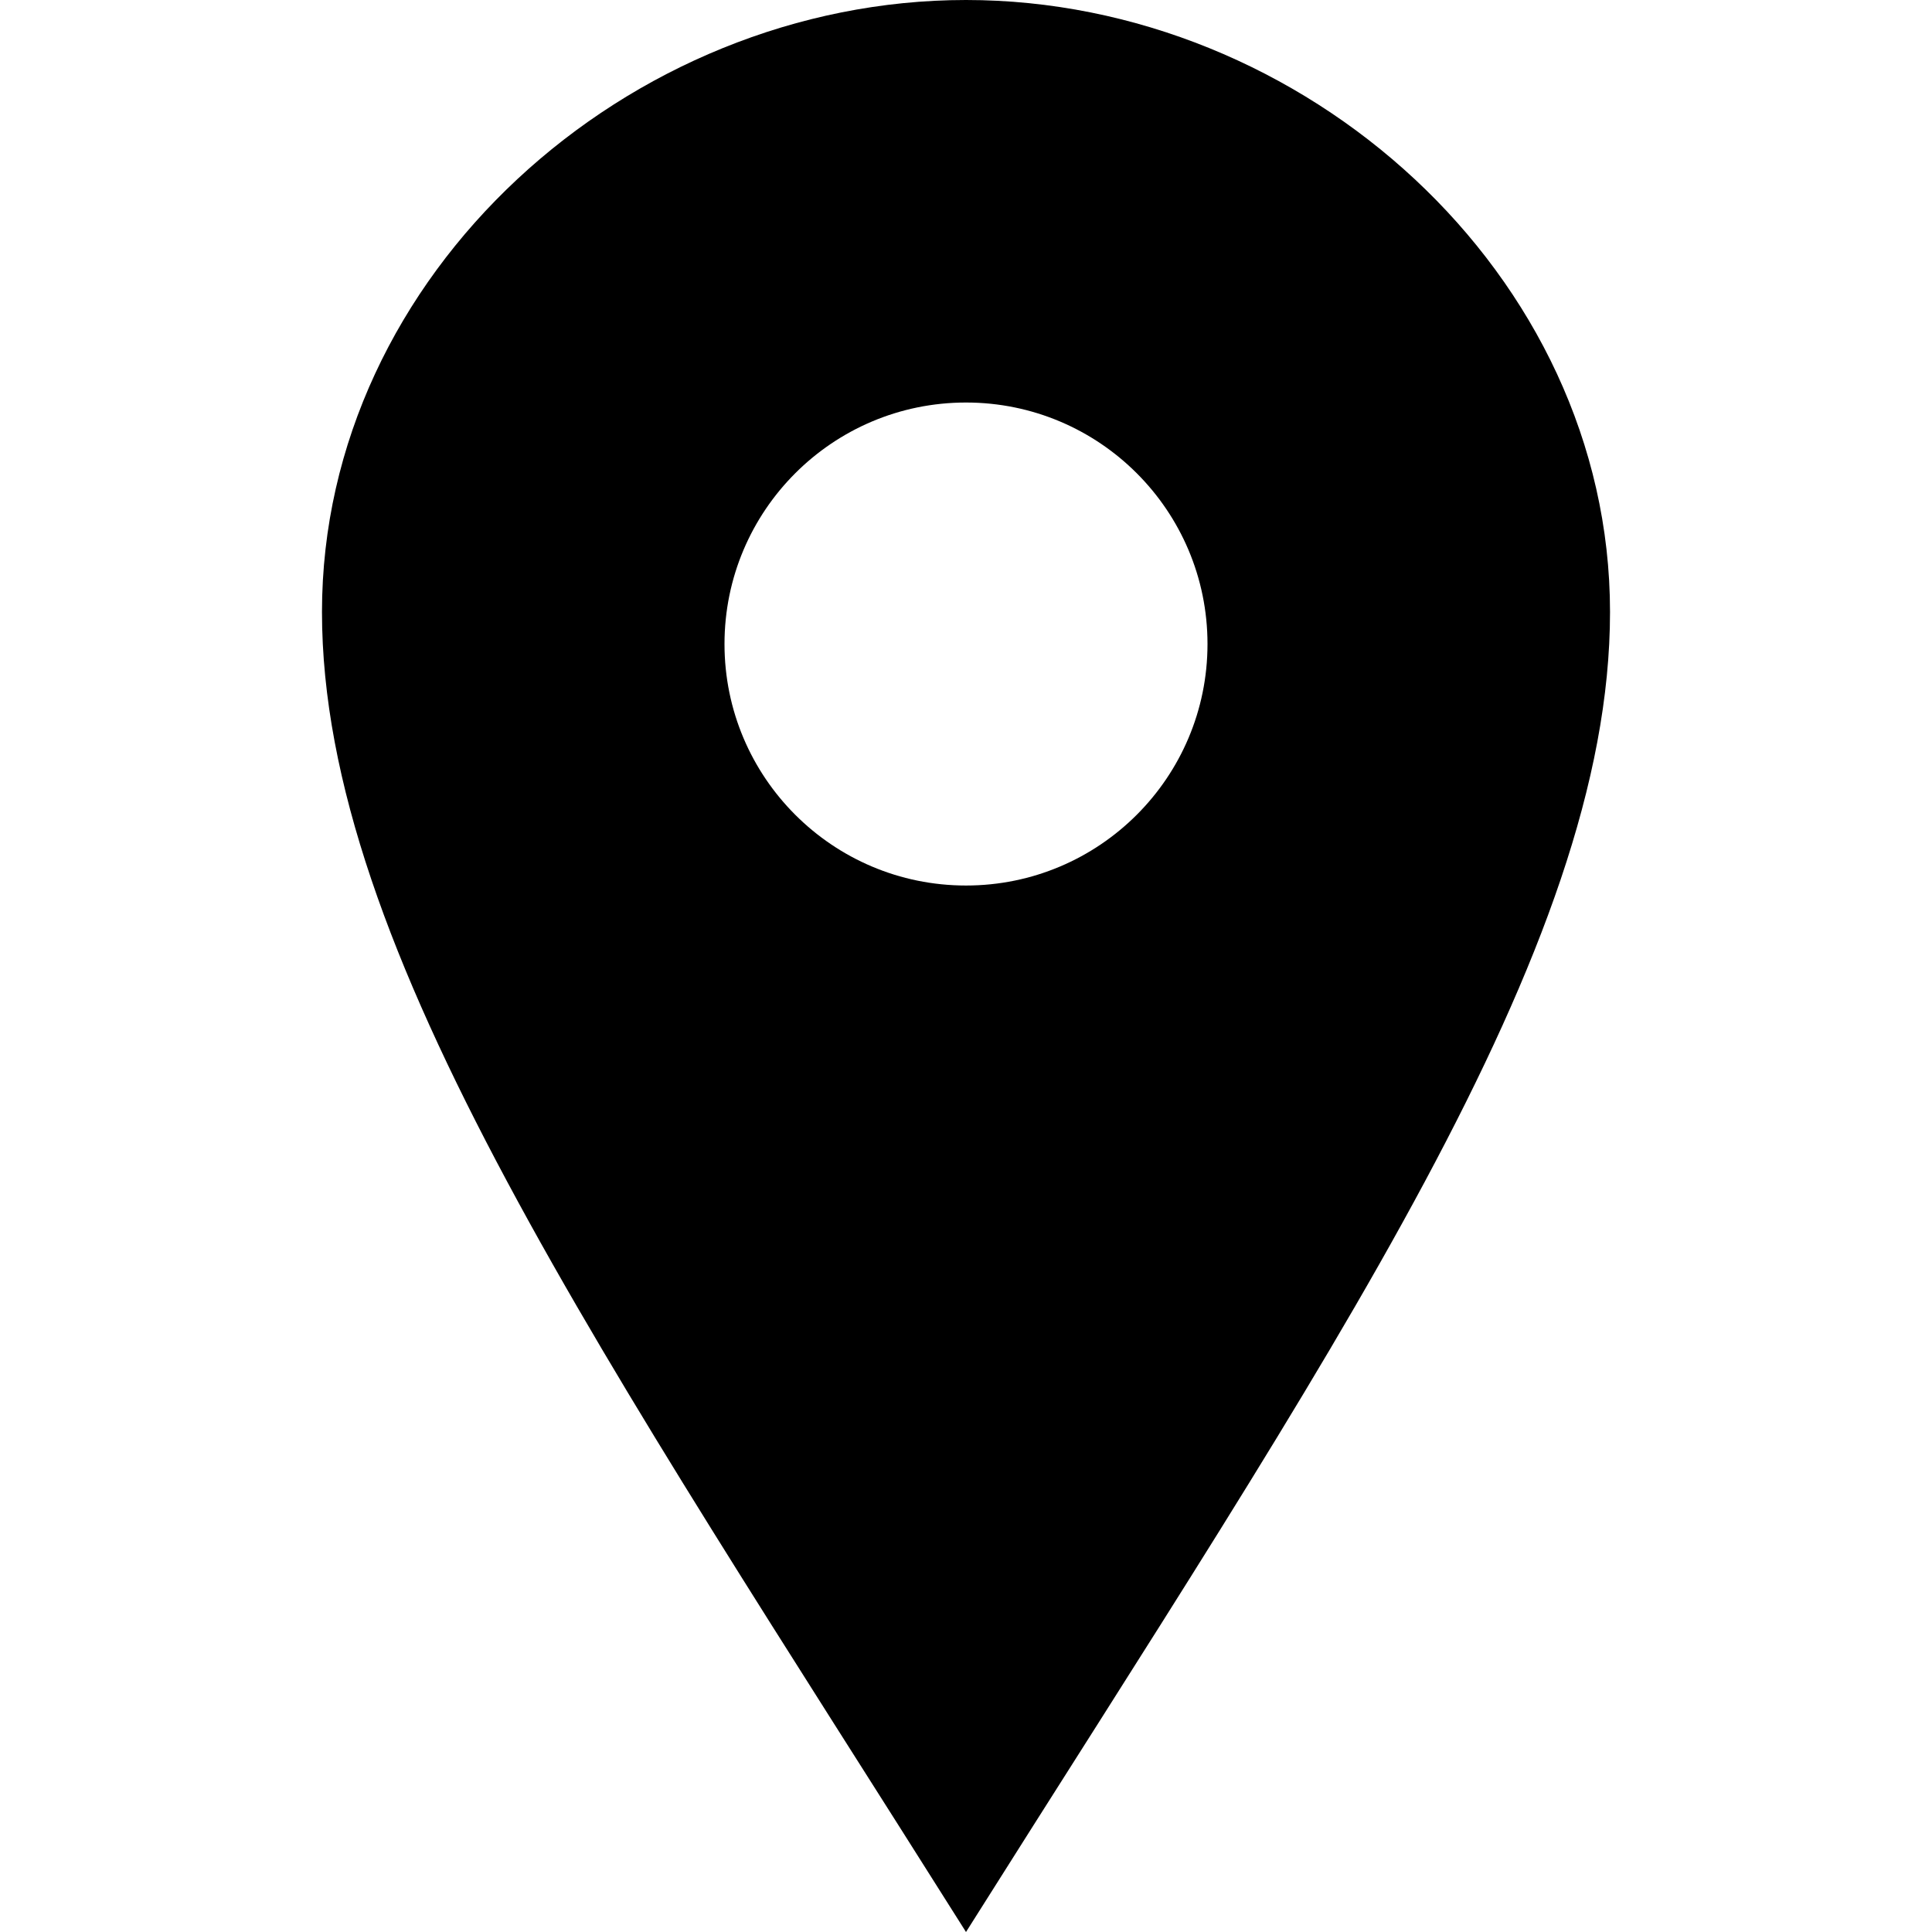<?xml version="1.0" encoding="utf-8"?>
<!-- Generated by IcoMoon.io -->
<!DOCTYPE svg PUBLIC "-//W3C//DTD SVG 1.1//EN" "http://www.w3.org/Graphics/SVG/1.1/DTD/svg11.dtd">
<svg version="1.1" xmlns="http://www.w3.org/2000/svg" xmlns:xlink="http://www.w3.org/1999/xlink" width="32" height="32" viewBox="0 0 32 32">
<path d="M16 0c-5.597 0-10.667 4.537-10.667 10.136 0 5.597 4.625 12.28 10.667 21.864 6.041-9.584 10.667-16.267 10.667-21.864 0-5.599-5.068-10.136-10.667-10.136zM16 14.667c-2.209 0-4-1.791-4-4s1.791-4 4-4 4 1.791 4 4-1.791 4-4 4z"></path>
</svg>
